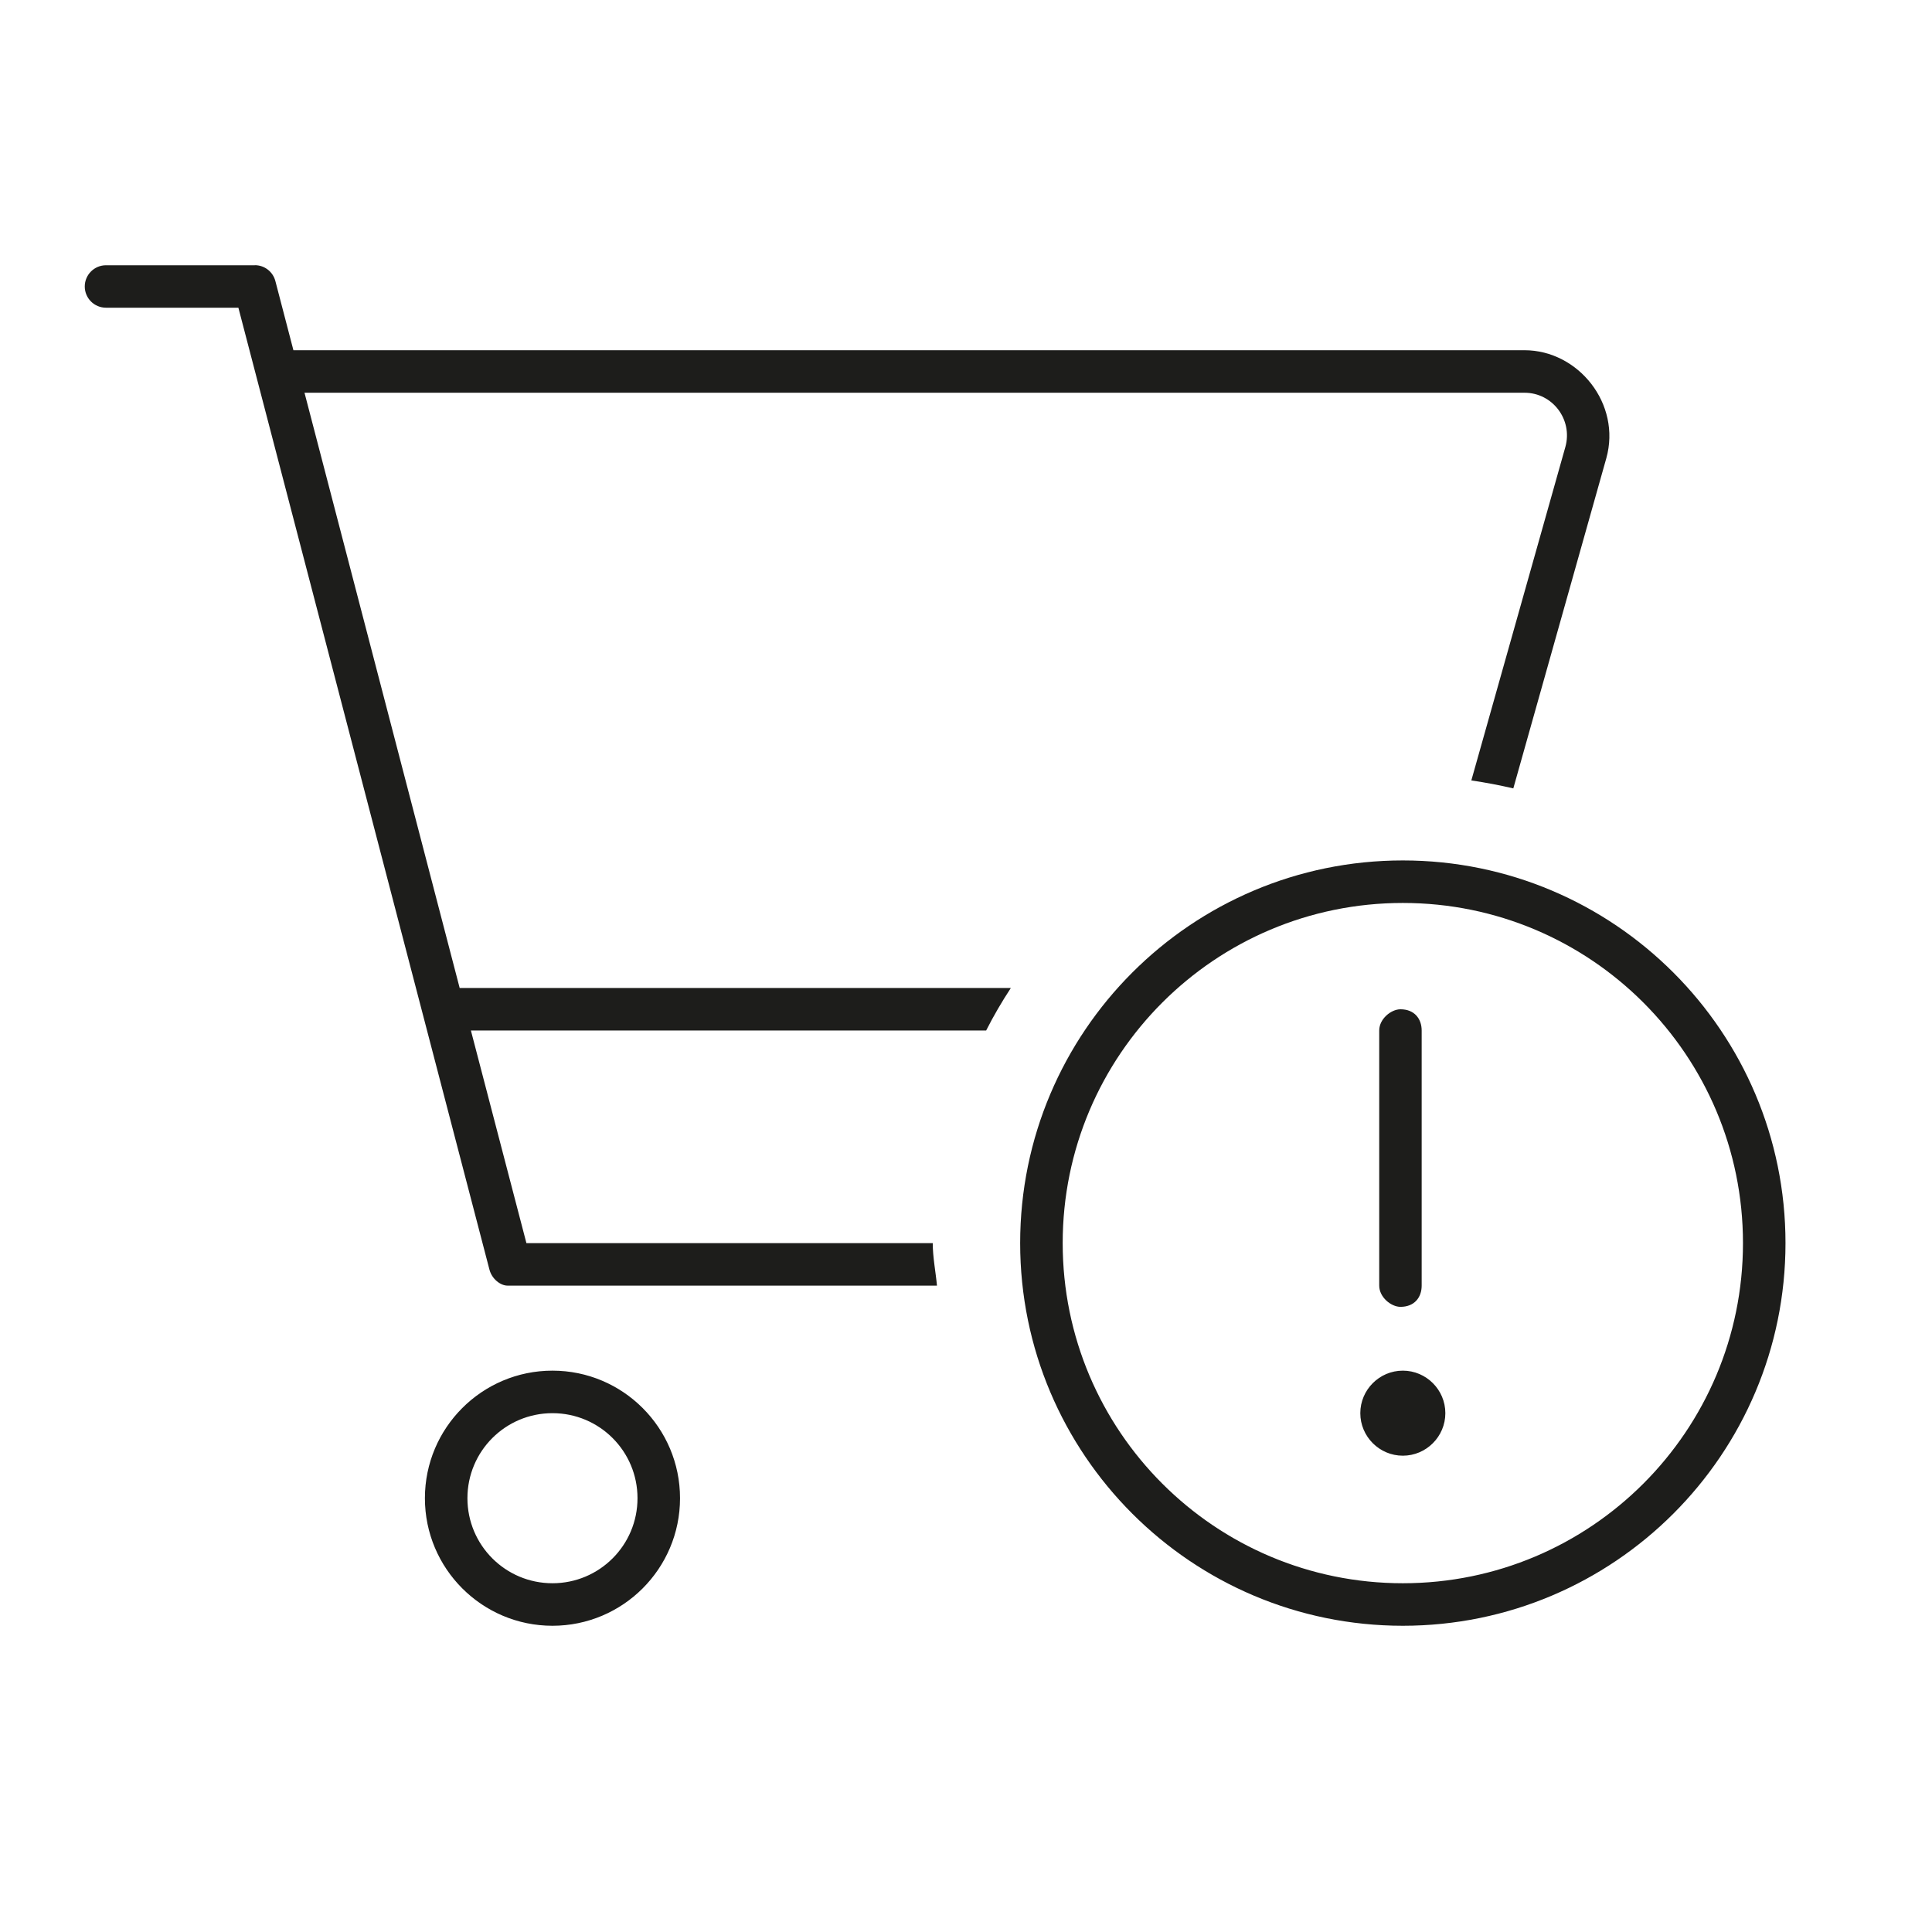 <?xml version="1.0" encoding="UTF-8" standalone="no"?><!DOCTYPE svg PUBLIC "-//W3C//DTD SVG 1.1//EN" "http://www.w3.org/Graphics/SVG/1.1/DTD/svg11.dtd"><svg width="100%" height="100%" viewBox="0 0 284 284" version="1.1" xmlns="http://www.w3.org/2000/svg" xmlns:xlink="http://www.w3.org/1999/xlink" xml:space="preserve" xmlns:serif="http://www.serif.com/" style="fill-rule:evenodd;clip-rule:evenodd;stroke-linejoin:round;stroke-miterlimit:2;"><path d="M37.461,38.981c1.42,-0 2.66,0.96 3.02,2.34l2.65,10.16l180.963,-0c7.93,-0 14.26,7.91 12.03,15.88l-13.67,48.531c-2.03,-0.47 -4.06,-0.86 -6.171,-1.17l13.831,-49.051c1.09,-3.98 -1.88,-7.94 -6.02,-7.94l-179.333,-0l22.81,87.501l81.021,0c-1.33,2.03 -2.54,4.1 -3.63,6.25l-75.741,0l8.16,31.251l59.731,-0c0,2.11 0.43,4.18 0.62,6.25l-63.121,0c-1.05,0 -2.3,-0.98 -2.66,-2.34l-36.91,-141.412l-19.461,-0c-1.73,-0 -3.12,-1.4 -3.12,-3.12c0,-1.72 1.4,-3.12 3.12,-3.12l21.881,-0l-0,-0.01Zm25,181.253c0,-10.351 8.4,-18.751 18.75,-18.751c10.35,0 18.751,8.4 18.751,18.751c-0,10.35 -8.401,18.75 -18.751,18.75c-10.35,-0 -18.75,-8.4 -18.75,-18.75Zm18.75,12.5c6.91,-0 12.501,-5.59 12.501,-12.5c-0,-6.911 -5.591,-12.501 -12.501,-12.501c-6.91,0 -12.5,5.59 -12.5,12.501c0,6.91 5.59,12.5 12.5,12.5Zm181.253,-50.001c0,31.05 -25.2,56.251 -56.251,56.251c-31.05,-0 -56.251,-25.201 -56.251,-56.251c0,-31.051 25.201,-56.251 56.251,-56.251c31.051,0 56.251,25.2 56.251,56.251Zm-56.251,-50.001c-27.62,0 -50,22.38 -50,50.001c-0,27.62 22.38,50.001 50,50.001c27.621,-0 50.001,-22.381 50.001,-50.001c0,-27.621 -22.38,-50.001 -50.001,-50.001Zm-6.25,75.001c0,-3.44 2.81,-6.25 6.25,-6.25c3.44,0 6.25,2.81 6.25,6.25c0,3.44 -2.81,6.25 -6.25,6.25c-3.44,0 -6.25,-2.81 -6.25,-6.25Zm5.9,-59.371c2.07,0 3.12,1.41 3.12,3.12l0,37.501c0,1.72 -1.05,3.12 -3.12,3.12c-1.37,0 -3.12,-1.41 -3.12,-3.12l0,-37.501c0,-1.72 1.76,-3.12 3.12,-3.12Z" style="fill:#1d1d1b;fill-rule:nonzero;"/></svg>
